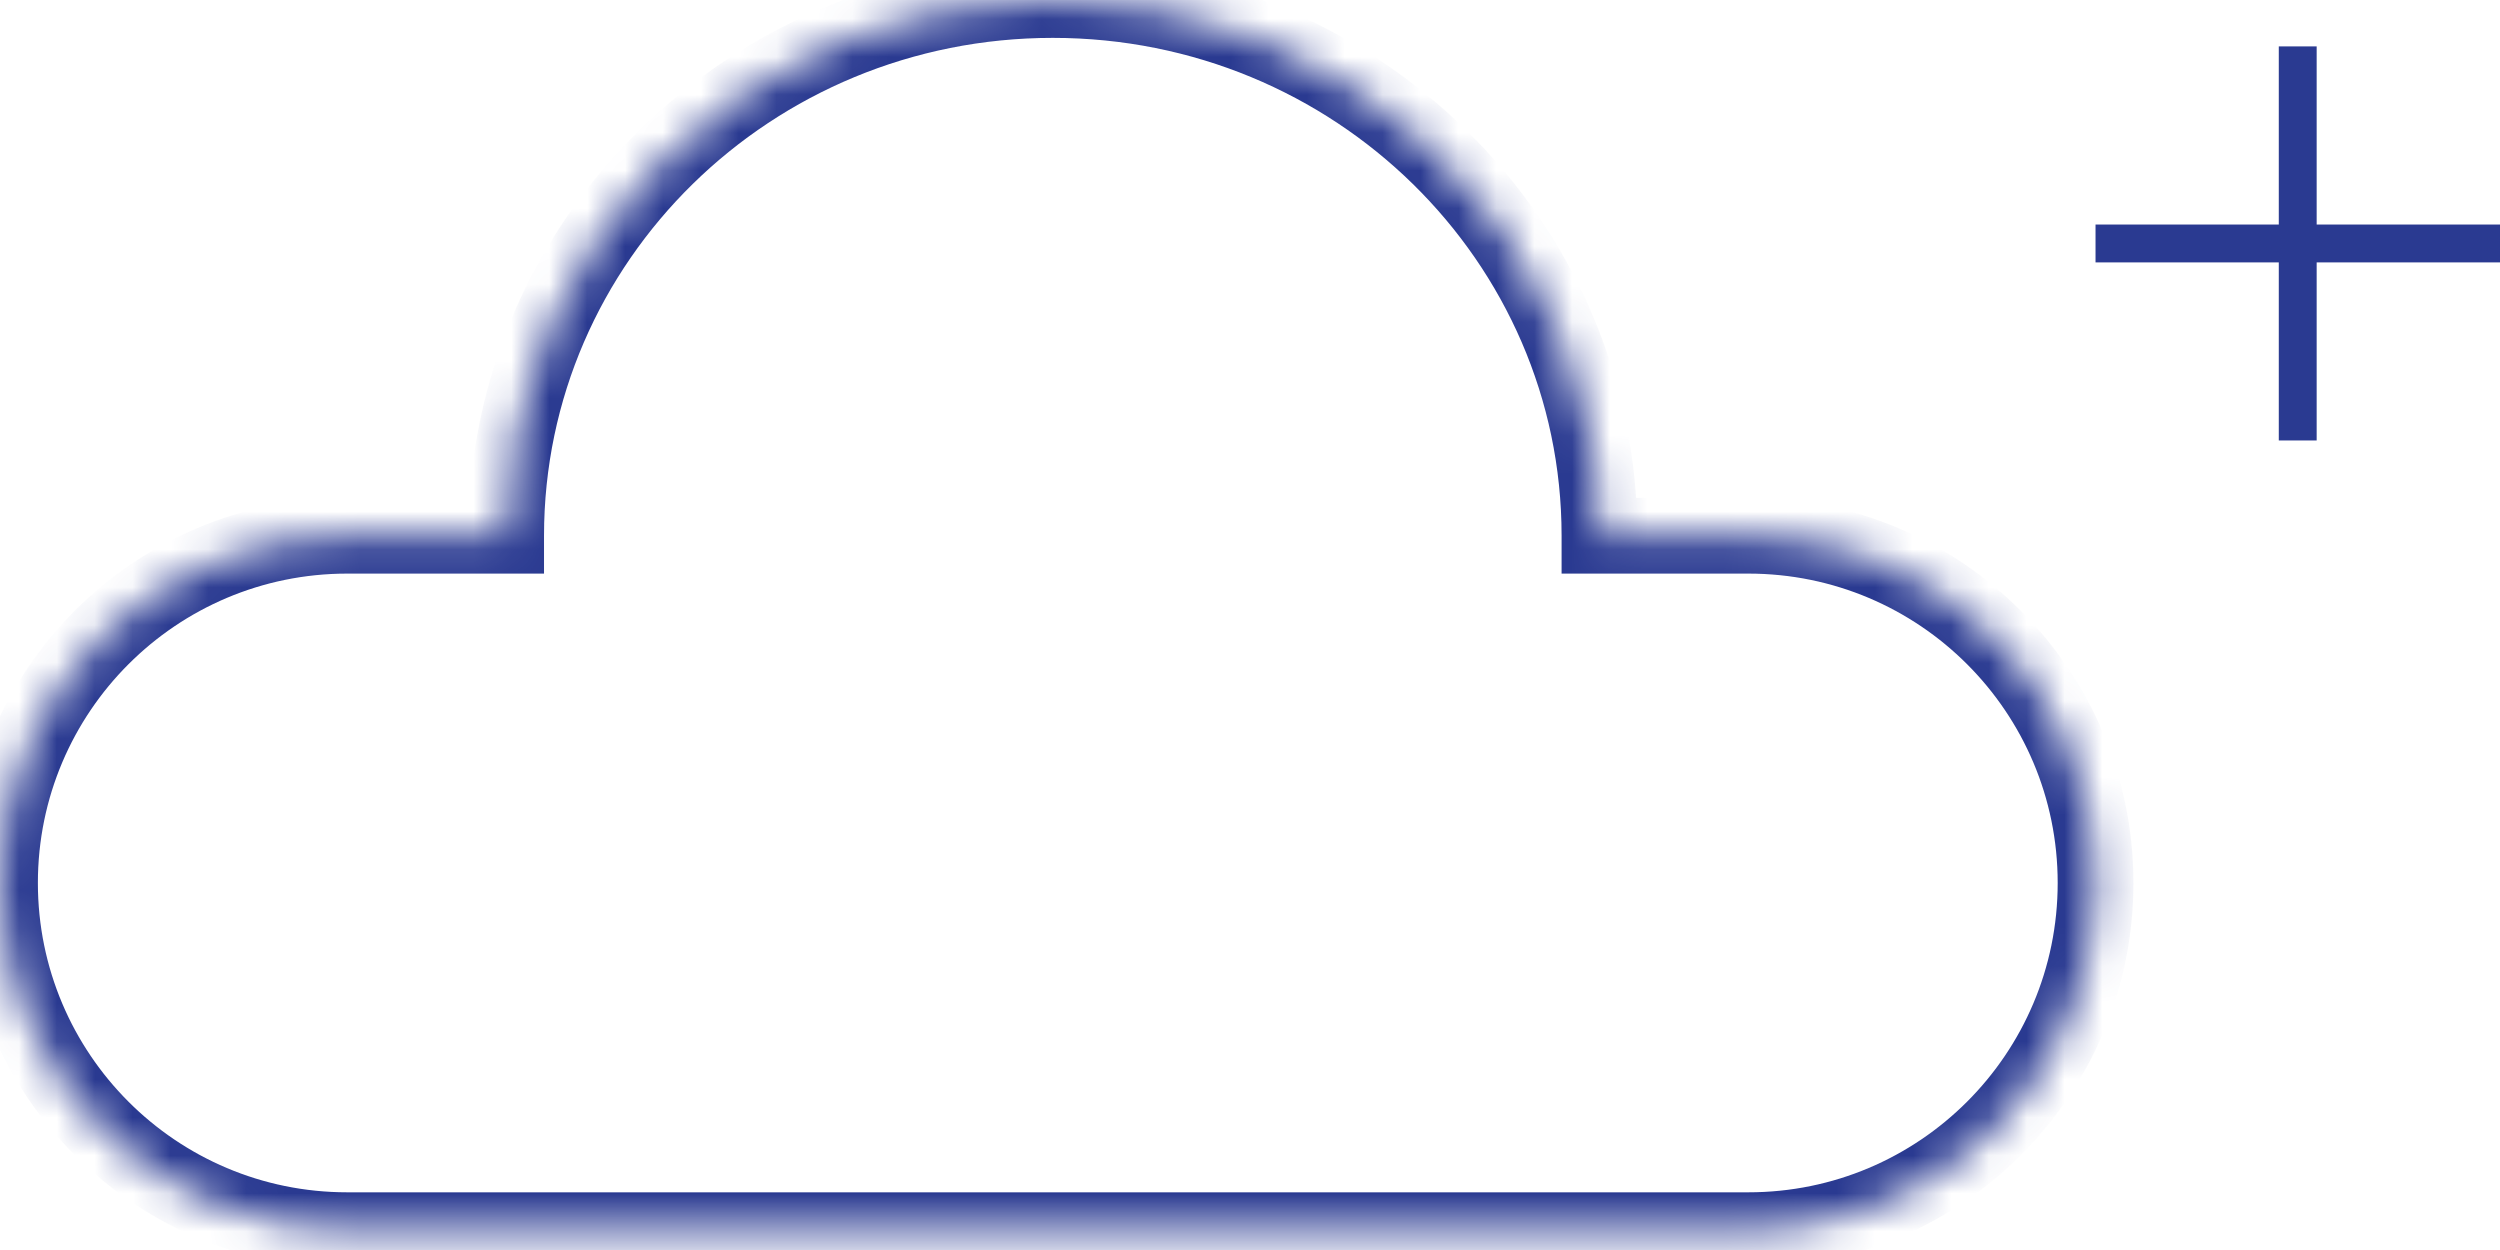 <svg width="66" height="33" viewBox="0 0 66 33" fill="none" xmlns="http://www.w3.org/2000/svg">
<mask id="path-1-inside-1" fill="white">
<path fill-rule="evenodd" clip-rule="evenodd" d="M42.226 14.143C42.226 14.143 42.226 14.143 42.226 14.143C42.226 6.332 35.764 0 27.794 0C19.823 0 13.362 6.332 13.362 14.143C13.362 14.143 13.362 14.143 13.362 14.143H9.167C4.104 14.143 0 18.247 0 23.31C0 28.373 4.104 32.477 9.167 32.477H46.157C51.219 32.477 55.323 28.373 55.323 23.31C55.323 18.247 51.219 14.143 46.157 14.143H42.226Z"/>
</mask>
<path d="M42.226 14.143H41.226V15.143H42.226V14.143ZM13.362 14.143V15.143H14.362V14.143H13.362ZM41.226 14.143C41.226 14.143 41.226 14.143 41.226 14.143C41.226 14.143 41.226 14.143 41.226 14.143C41.226 14.143 41.226 14.143 41.226 14.143C41.226 14.143 41.226 14.143 41.226 14.143C41.226 14.143 41.226 14.143 41.226 14.143C41.226 14.143 41.226 14.143 41.226 14.143C41.226 14.143 41.226 14.143 41.226 14.143C41.226 14.143 41.226 14.143 41.226 14.143C41.226 14.143 41.226 14.143 41.226 14.143C41.226 14.143 41.226 14.143 41.226 14.143C41.226 14.143 41.226 14.143 41.226 14.143C41.226 14.143 41.226 14.143 41.226 14.143C41.226 14.143 41.226 14.143 41.226 14.143C41.226 14.143 41.226 14.143 41.226 14.143C41.226 14.143 41.226 14.143 41.226 14.143C41.226 14.143 41.226 14.143 41.226 14.143C41.226 14.143 41.226 14.143 41.226 14.143C41.226 14.143 41.226 14.143 41.226 14.143C41.226 14.143 41.226 14.143 41.226 14.143C41.226 14.143 41.226 14.143 41.226 14.143C41.226 14.143 41.226 14.143 41.226 14.143C41.226 14.143 41.226 14.143 41.226 14.143C41.226 14.143 41.226 14.143 41.226 14.143C41.226 14.143 41.226 14.143 41.226 14.143C41.226 14.143 41.226 14.143 41.226 14.143C41.226 14.143 41.226 14.143 41.226 14.143C41.226 14.143 41.226 14.143 41.226 14.143C41.226 14.143 41.226 14.143 41.226 14.143C41.226 14.143 41.226 14.143 41.226 14.143C41.226 14.143 41.226 14.143 41.226 14.143C41.226 14.143 41.226 14.143 41.226 14.143C41.226 14.143 41.226 14.143 41.226 14.143C41.226 14.143 41.226 14.143 41.226 14.143C41.226 14.143 41.226 14.143 41.226 14.143C41.226 14.143 41.226 14.143 41.226 14.143C41.226 14.143 41.226 14.143 41.226 14.143C41.226 14.143 41.226 14.143 41.226 14.143C41.226 14.143 41.226 14.143 41.226 14.143C41.226 14.143 41.226 14.143 41.226 14.143C41.226 14.143 41.226 14.143 41.226 14.143C41.226 14.143 41.226 14.143 41.226 14.143C41.226 14.143 41.226 14.143 41.226 14.143C41.226 14.143 41.226 14.143 41.226 14.143V14.143V14.143V14.143V14.143V14.143V14.143V14.143V14.143V14.143V14.143V14.143V14.143V14.143V14.143V14.143V14.143V14.143V14.143V14.143V14.143V14.143V14.143V14.143V14.143V14.143V14.143V14.143V14.143V14.143V14.143V14.143V14.143V14.143V14.143V14.143V14.143V14.143V14.143V14.143V14.143V14.143V14.143C41.226 14.143 41.226 14.143 41.226 14.143C41.226 14.143 41.226 14.143 41.226 14.143C41.226 14.143 41.226 14.143 41.226 14.143C41.226 14.143 41.226 14.143 41.226 14.143C41.226 14.143 41.226 14.143 41.226 14.143C41.226 14.143 41.226 14.143 41.226 14.143C41.226 14.143 41.226 14.143 41.226 14.143C41.226 14.143 41.226 14.143 41.226 14.143C41.226 14.143 41.226 14.143 41.226 14.143C41.226 14.143 41.226 14.143 41.226 14.143C41.226 14.143 41.226 14.143 41.226 14.143C41.226 14.143 41.226 14.143 41.226 14.143C41.226 14.143 41.226 14.143 41.226 14.143C41.226 14.143 41.226 14.143 41.226 14.143C41.226 14.143 41.226 14.143 41.226 14.143C41.226 14.143 41.226 14.143 41.226 14.143C41.226 14.143 41.226 14.143 41.226 14.143C41.226 14.143 41.226 14.143 41.226 14.143C41.226 14.143 41.226 14.143 41.226 14.143C41.226 14.143 41.226 14.143 41.226 14.143C41.226 14.143 41.226 14.143 41.226 14.143C41.226 14.143 41.226 14.143 41.226 14.143C41.226 14.143 41.226 14.143 41.226 14.143C41.226 14.143 41.226 14.143 41.226 14.143C41.226 14.143 41.226 14.143 41.226 14.143C41.226 14.143 41.226 14.143 41.226 14.143C41.226 14.143 41.226 14.143 41.226 14.143C41.226 14.143 41.226 14.143 41.226 14.143C41.226 14.143 41.226 14.143 41.226 14.143C41.226 14.143 41.226 14.143 41.226 14.143C41.226 14.143 41.226 14.143 41.226 14.143C41.226 14.143 41.226 14.143 41.226 14.143C41.226 14.143 41.226 14.143 41.226 14.143C41.226 14.143 41.226 14.143 41.226 14.143C41.226 14.143 41.226 14.143 41.226 14.143C41.226 14.143 41.226 14.143 41.226 14.143C41.226 14.143 41.226 14.143 41.226 14.143C41.226 14.143 41.226 14.143 41.226 14.143C41.226 14.143 41.226 14.143 41.226 14.143C41.226 14.143 41.226 14.143 41.226 14.143C41.226 14.143 41.226 14.143 41.226 14.143C41.226 14.143 41.226 14.143 41.226 14.143C41.226 14.143 41.226 14.143 41.226 14.143C41.226 14.143 41.226 14.143 41.226 14.143C41.226 14.143 41.226 14.143 41.226 14.143C41.226 14.143 41.226 14.143 41.226 14.143C41.226 14.143 41.226 14.143 41.226 14.143C41.226 14.143 41.226 14.143 41.226 14.143C41.226 14.143 41.226 14.143 41.226 14.143C41.226 14.143 41.226 14.143 41.226 14.143C41.226 14.143 41.226 14.143 41.226 14.143C41.226 14.143 41.226 14.143 41.226 14.143C41.226 14.143 41.226 14.143 41.226 14.143C41.226 14.143 41.226 14.143 41.226 14.143C41.226 14.143 41.226 14.143 41.226 14.143C41.226 14.143 41.226 14.143 41.226 14.143C41.226 14.143 41.226 14.143 41.226 14.143C41.226 14.143 41.226 14.143 41.226 14.143C41.226 14.143 41.226 14.143 41.226 14.143C41.226 14.143 41.226 14.143 41.226 14.143C41.226 14.143 41.226 14.143 41.226 14.143C41.226 14.143 41.226 14.143 41.226 14.143C41.226 14.143 41.226 14.143 41.226 14.143C41.226 14.143 41.226 14.143 41.226 14.143C41.226 14.143 41.226 14.143 41.226 14.143C41.226 14.143 41.226 14.143 41.226 14.143C41.226 14.143 41.226 14.143 41.226 14.143C41.226 14.143 41.226 14.143 41.226 14.143C41.226 14.143 41.226 14.143 41.226 14.143C41.226 14.143 41.226 14.143 41.226 14.143C41.226 14.143 41.226 14.143 41.226 14.143C41.226 14.143 41.226 14.143 41.226 14.143C41.226 14.143 41.226 14.143 41.226 14.143C41.226 14.143 41.226 14.143 41.226 14.143C41.226 14.143 41.226 14.143 41.226 14.143C41.226 14.143 41.226 14.143 41.226 14.143C41.226 14.143 41.226 14.143 41.226 14.143C41.226 14.143 41.226 14.143 41.226 14.143C41.226 14.143 41.226 14.143 41.226 14.143C41.226 14.143 41.226 14.143 41.226 14.143C41.226 14.143 41.226 14.143 41.226 14.143C41.226 14.143 41.226 14.143 41.226 14.143C41.226 14.143 41.226 14.143 41.226 14.143C41.226 14.143 41.226 14.143 41.226 14.143C41.226 14.143 41.226 14.143 41.226 14.143V14.143V14.143V14.143V14.143V14.143V14.143V14.143V14.143V14.143V14.143V14.143V14.143V14.143V14.143V14.143V14.143V14.143V14.143V14.143V14.143V14.143V14.143V14.143V14.143V14.143V14.143V14.143V14.143V14.143V14.143V14.143V14.143V14.143V14.143V14.143V14.143V14.143V14.143V14.143V14.143V14.143V14.143V14.143C41.226 14.143 41.226 14.143 41.226 14.143C41.226 14.143 41.226 14.143 41.226 14.143C41.226 14.143 41.226 14.143 41.226 14.143C41.226 14.143 41.226 14.143 41.226 14.143C41.226 14.143 41.226 14.143 41.226 14.143C41.226 14.143 41.226 14.143 41.226 14.143C41.226 14.143 41.226 14.143 41.226 14.143C41.226 14.143 41.226 14.143 41.226 14.143C41.226 14.143 41.226 14.143 41.226 14.143C41.226 14.143 41.226 14.143 41.226 14.143C41.226 14.143 41.226 14.143 41.226 14.143C41.226 14.143 41.226 14.143 41.226 14.143C41.226 14.143 41.226 14.143 41.226 14.143C41.226 14.143 41.226 14.143 41.226 14.143C41.226 14.143 41.226 14.143 41.226 14.143C41.226 14.143 41.226 14.143 41.226 14.143C41.226 14.143 41.226 14.143 41.226 14.143C41.226 14.143 41.226 14.143 41.226 14.143C41.226 14.143 41.226 14.143 41.226 14.143C41.226 14.143 41.226 14.143 41.226 14.143C41.226 14.143 41.226 14.143 41.226 14.143C41.226 14.143 41.226 14.143 41.226 14.143C41.226 14.143 41.226 14.143 41.226 14.143C41.226 14.143 41.226 14.143 41.226 14.143C41.226 14.143 41.226 14.143 41.226 14.143C41.226 14.143 41.226 14.143 41.226 14.143C41.226 14.143 41.226 14.143 41.226 14.143C41.226 14.143 41.226 14.143 41.226 14.143C41.226 14.143 41.226 14.143 41.226 14.143C41.226 14.143 41.226 14.143 41.226 14.143C41.226 14.143 41.226 14.143 41.226 14.143C41.226 14.143 41.226 14.143 41.226 14.143C41.226 14.143 41.226 14.143 41.226 14.143C41.226 14.143 41.226 14.143 41.226 14.143C41.226 14.143 41.226 14.143 41.226 14.143C41.226 14.143 41.226 14.143 41.226 14.143C41.226 14.143 41.226 14.143 41.226 14.143C41.226 14.143 41.226 14.143 41.226 14.143C41.226 14.143 41.226 14.143 41.226 14.143C41.226 14.143 41.226 14.143 41.226 14.143C41.226 14.143 41.226 14.143 41.226 14.143C41.226 14.143 41.226 14.143 41.226 14.143H43.226C43.226 14.143 43.226 14.143 43.226 14.143C43.226 14.143 43.226 14.143 43.226 14.143C43.226 14.143 43.226 14.143 43.226 14.143C43.226 14.143 43.226 14.143 43.226 14.143C43.226 14.143 43.226 14.143 43.226 14.143C43.226 14.143 43.226 14.143 43.226 14.143C43.226 14.143 43.226 14.143 43.226 14.143C43.226 14.143 43.226 14.143 43.226 14.143C43.226 14.143 43.226 14.143 43.226 14.143C43.226 14.143 43.226 14.143 43.226 14.143C43.226 14.143 43.226 14.143 43.226 14.143C43.226 14.143 43.226 14.143 43.226 14.143C43.226 14.143 43.226 14.143 43.226 14.143C43.226 14.143 43.226 14.143 43.226 14.143C43.226 14.143 43.226 14.143 43.226 14.143C43.226 14.143 43.226 14.143 43.226 14.143C43.226 14.143 43.226 14.143 43.226 14.143C43.226 14.143 43.226 14.143 43.226 14.143C43.226 14.143 43.226 14.143 43.226 14.143C43.226 14.143 43.226 14.143 43.226 14.143C43.226 14.143 43.226 14.143 43.226 14.143C43.226 14.143 43.226 14.143 43.226 14.143C43.226 14.143 43.226 14.143 43.226 14.143C43.226 14.143 43.226 14.143 43.226 14.143C43.226 14.143 43.226 14.143 43.226 14.143C43.226 14.143 43.226 14.143 43.226 14.143C43.226 14.143 43.226 14.143 43.226 14.143C43.226 14.143 43.226 14.143 43.226 14.143C43.226 14.143 43.226 14.143 43.226 14.143C43.226 14.143 43.226 14.143 43.226 14.143C43.226 14.143 43.226 14.143 43.226 14.143C43.226 14.143 43.226 14.143 43.226 14.143C43.226 14.143 43.226 14.143 43.226 14.143C43.226 14.143 43.226 14.143 43.226 14.143C43.226 14.143 43.226 14.143 43.226 14.143C43.226 14.143 43.226 14.143 43.226 14.143C43.226 14.143 43.226 14.143 43.226 14.143C43.226 14.143 43.226 14.143 43.226 14.143C43.226 14.143 43.226 14.143 43.226 14.143C43.226 14.143 43.226 14.143 43.226 14.143C43.226 14.143 43.226 14.143 43.226 14.143C43.226 14.143 43.226 14.143 43.226 14.143V14.143V14.143V14.143V14.143V14.143V14.143V14.143V14.143V14.143V14.143V14.143V14.143V14.143V14.143V14.143V14.143V14.143V14.143V14.143V14.143V14.143V14.143V14.143V14.143V14.143V14.143V14.143V14.143V14.143V14.143V14.143V14.143V14.143V14.143V14.143V14.143V14.143V14.143V14.143V14.143V14.143V14.143V14.143C43.226 14.143 43.226 14.143 43.226 14.143C43.226 14.143 43.226 14.143 43.226 14.143C43.226 14.143 43.226 14.143 43.226 14.143C43.226 14.143 43.226 14.143 43.226 14.143C43.226 14.143 43.226 14.143 43.226 14.143C43.226 14.143 43.226 14.143 43.226 14.143C43.226 14.143 43.226 14.143 43.226 14.143C43.226 14.143 43.226 14.143 43.226 14.143C43.226 14.143 43.226 14.143 43.226 14.143C43.226 14.143 43.226 14.143 43.226 14.143C43.226 14.143 43.226 14.143 43.226 14.143C43.226 14.143 43.226 14.143 43.226 14.143C43.226 14.143 43.226 14.143 43.226 14.143C43.226 14.143 43.226 14.143 43.226 14.143C43.226 14.143 43.226 14.143 43.226 14.143C43.226 14.143 43.226 14.143 43.226 14.143C43.226 14.143 43.226 14.143 43.226 14.143C43.226 14.143 43.226 14.143 43.226 14.143C43.226 14.143 43.226 14.143 43.226 14.143C43.226 14.143 43.226 14.143 43.226 14.143C43.226 14.143 43.226 14.143 43.226 14.143C43.226 14.143 43.226 14.143 43.226 14.143C43.226 14.143 43.226 14.143 43.226 14.143C43.226 14.143 43.226 14.143 43.226 14.143C43.226 14.143 43.226 14.143 43.226 14.143C43.226 14.143 43.226 14.143 43.226 14.143C43.226 14.143 43.226 14.143 43.226 14.143C43.226 14.143 43.226 14.143 43.226 14.143C43.226 14.143 43.226 14.143 43.226 14.143C43.226 14.143 43.226 14.143 43.226 14.143C43.226 14.143 43.226 14.143 43.226 14.143C43.226 14.143 43.226 14.143 43.226 14.143C43.226 14.143 43.226 14.143 43.226 14.143C43.226 14.143 43.226 14.143 43.226 14.143C43.226 14.143 43.226 14.143 43.226 14.143C43.226 14.143 43.226 14.143 43.226 14.143C43.226 14.143 43.226 14.143 43.226 14.143C43.226 14.143 43.226 14.143 43.226 14.143C43.226 14.143 43.226 14.143 43.226 14.143C43.226 14.143 43.226 14.143 43.226 14.143C43.226 14.143 43.226 14.143 43.226 14.143C43.226 14.143 43.226 14.143 43.226 14.143C43.226 14.143 43.226 14.143 43.226 14.143C43.226 14.143 43.226 14.143 43.226 14.143C43.226 14.143 43.226 14.143 43.226 14.143C43.226 14.143 43.226 14.143 43.226 14.143C43.226 14.143 43.226 14.143 43.226 14.143C43.226 14.143 43.226 14.143 43.226 14.143C43.226 14.143 43.226 14.143 43.226 14.143C43.226 14.143 43.226 14.143 43.226 14.143C43.226 14.143 43.226 14.143 43.226 14.143C43.226 14.143 43.226 14.143 43.226 14.143C43.226 14.143 43.226 14.143 43.226 14.143C43.226 14.143 43.226 14.143 43.226 14.143C43.226 14.143 43.226 14.143 43.226 14.143C43.226 14.143 43.226 14.143 43.226 14.143C43.226 14.143 43.226 14.143 43.226 14.143C43.226 14.143 43.226 14.143 43.226 14.143C43.226 14.143 43.226 14.143 43.226 14.143C43.226 14.143 43.226 14.143 43.226 14.143C43.226 14.143 43.226 14.143 43.226 14.143C43.226 14.143 43.226 14.143 43.226 14.143C43.226 14.143 43.226 14.143 43.226 14.143C43.226 14.143 43.226 14.143 43.226 14.143C43.226 14.143 43.226 14.143 43.226 14.143C43.226 14.143 43.226 14.143 43.226 14.143C43.226 14.143 43.226 14.143 43.226 14.143C43.226 14.143 43.226 14.143 43.226 14.143C43.226 14.143 43.226 14.143 43.226 14.143C43.226 14.143 43.226 14.143 43.226 14.143C43.226 14.143 43.226 14.143 43.226 14.143C43.226 14.143 43.226 14.143 43.226 14.143C43.226 14.143 43.226 14.143 43.226 14.143C43.226 14.143 43.226 14.143 43.226 14.143C43.226 14.143 43.226 14.143 43.226 14.143C43.226 14.143 43.226 14.143 43.226 14.143C43.226 14.143 43.226 14.143 43.226 14.143C43.226 14.143 43.226 14.143 43.226 14.143C43.226 14.143 43.226 14.143 43.226 14.143C43.226 14.143 43.226 14.143 43.226 14.143C43.226 14.143 43.226 14.143 43.226 14.143C43.226 14.143 43.226 14.143 43.226 14.143C43.226 14.143 43.226 14.143 43.226 14.143C43.226 14.143 43.226 14.143 43.226 14.143C43.226 14.143 43.226 14.143 43.226 14.143V14.143V14.143V14.143V14.143V14.143V14.143V14.143V14.143V14.143V14.143V14.143V14.143V14.143V14.143V14.143V14.143V14.143V14.143V14.143V14.143V14.143V14.143V14.143V14.143V14.143V14.143V14.143V14.143V14.143V14.143V14.143V14.143V14.143V14.143V14.143V14.143V14.143V14.143V14.143V14.143V14.143V14.143C43.226 14.143 43.226 14.143 43.226 14.143C43.226 14.143 43.226 14.143 43.226 14.143C43.226 14.143 43.226 14.143 43.226 14.143C43.226 14.143 43.226 14.143 43.226 14.143C43.226 14.143 43.226 14.143 43.226 14.143C43.226 14.143 43.226 14.143 43.226 14.143C43.226 14.143 43.226 14.143 43.226 14.143C43.226 14.143 43.226 14.143 43.226 14.143C43.226 14.143 43.226 14.143 43.226 14.143C43.226 14.143 43.226 14.143 43.226 14.143C43.226 14.143 43.226 14.143 43.226 14.143C43.226 14.143 43.226 14.143 43.226 14.143C43.226 14.143 43.226 14.143 43.226 14.143C43.226 14.143 43.226 14.143 43.226 14.143C43.226 14.143 43.226 14.143 43.226 14.143C43.226 14.143 43.226 14.143 43.226 14.143C43.226 14.143 43.226 14.143 43.226 14.143C43.226 14.143 43.226 14.143 43.226 14.143C43.226 14.143 43.226 14.143 43.226 14.143C43.226 14.143 43.226 14.143 43.226 14.143C43.226 14.143 43.226 14.143 43.226 14.143C43.226 14.143 43.226 14.143 43.226 14.143C43.226 14.143 43.226 14.143 43.226 14.143C43.226 14.143 43.226 14.143 43.226 14.143C43.226 14.143 43.226 14.143 43.226 14.143C43.226 14.143 43.226 14.143 43.226 14.143C43.226 14.143 43.226 14.143 43.226 14.143C43.226 14.143 43.226 14.143 43.226 14.143C43.226 14.143 43.226 14.143 43.226 14.143C43.226 14.143 43.226 14.143 43.226 14.143C43.226 14.143 43.226 14.143 43.226 14.143C43.226 14.143 43.226 14.143 43.226 14.143C43.226 14.143 43.226 14.143 43.226 14.143C43.226 14.143 43.226 14.143 43.226 14.143C43.226 14.143 43.226 14.143 43.226 14.143C43.226 14.143 43.226 14.143 43.226 14.143C43.226 14.143 43.226 14.143 43.226 14.143C43.226 14.143 43.226 14.143 43.226 14.143C43.226 14.143 43.226 14.143 43.226 14.143C43.226 14.143 43.226 14.143 43.226 14.143C43.226 14.143 43.226 14.143 43.226 14.143C43.226 14.143 43.226 14.143 43.226 14.143C43.226 14.143 43.226 14.143 43.226 14.143H41.226ZM27.794 1C35.231 1 41.226 6.903 41.226 14.143H43.226C43.226 5.761 36.298 -1 27.794 -1V1ZM14.362 14.143C14.362 6.903 20.356 1 27.794 1V-1C19.29 -1 12.362 5.761 12.362 14.143H14.362ZM14.362 14.143C14.362 14.143 14.362 14.143 14.362 14.143C14.362 14.143 14.362 14.143 14.362 14.143C14.362 14.143 14.362 14.143 14.362 14.143C14.362 14.143 14.362 14.143 14.362 14.143C14.362 14.143 14.362 14.143 14.362 14.143C14.362 14.143 14.362 14.143 14.362 14.143C14.362 14.143 14.362 14.143 14.362 14.143C14.362 14.143 14.362 14.143 14.362 14.143C14.362 14.143 14.362 14.143 14.362 14.143C14.362 14.143 14.362 14.143 14.362 14.143C14.362 14.143 14.362 14.143 14.362 14.143C14.362 14.143 14.362 14.143 14.362 14.143C14.362 14.143 14.362 14.143 14.362 14.143C14.362 14.143 14.362 14.143 14.362 14.143C14.362 14.143 14.362 14.143 14.362 14.143C14.362 14.143 14.362 14.143 14.362 14.143C14.362 14.143 14.362 14.143 14.362 14.143C14.362 14.143 14.362 14.143 14.362 14.143C14.362 14.143 14.362 14.143 14.362 14.143C14.362 14.143 14.362 14.143 14.362 14.143C14.362 14.143 14.362 14.143 14.362 14.143C14.362 14.143 14.362 14.143 14.362 14.143C14.362 14.143 14.362 14.143 14.362 14.143C14.362 14.143 14.362 14.143 14.362 14.143C14.362 14.143 14.362 14.143 14.362 14.143C14.362 14.143 14.362 14.143 14.362 14.143C14.362 14.143 14.362 14.143 14.362 14.143C14.362 14.143 14.362 14.143 14.362 14.143C14.362 14.143 14.362 14.143 14.362 14.143C14.362 14.143 14.362 14.143 14.362 14.143C14.362 14.143 14.362 14.143 14.362 14.143C14.362 14.143 14.362 14.143 14.362 14.143C14.362 14.143 14.362 14.143 14.362 14.143C14.362 14.143 14.362 14.143 14.362 14.143C14.362 14.143 14.362 14.143 14.362 14.143C14.362 14.143 14.362 14.143 14.362 14.143C14.362 14.143 14.362 14.143 14.362 14.143C14.362 14.143 14.362 14.143 14.362 14.143C14.362 14.143 14.362 14.143 14.362 14.143C14.362 14.143 14.362 14.143 14.362 14.143C14.362 14.143 14.362 14.143 14.362 14.143C14.362 14.143 14.362 14.143 14.362 14.143V14.143V14.143V14.143V14.143V14.143V14.143V14.143V14.143V14.143V14.143V14.143V14.143V14.143V14.143V14.143V14.143V14.143V14.143V14.143V14.143V14.143V14.143V14.143V14.143V14.143V14.143V14.143V14.143V14.143V14.143V14.143V14.143V14.143V14.143V14.143V14.143V14.143V14.143V14.143V14.143V14.143V14.143V14.143C14.362 14.143 14.362 14.143 14.362 14.143C14.362 14.143 14.362 14.143 14.362 14.143C14.362 14.143 14.362 14.143 14.362 14.143C14.362 14.143 14.362 14.143 14.362 14.143C14.362 14.143 14.362 14.143 14.362 14.143C14.362 14.143 14.362 14.143 14.362 14.143C14.362 14.143 14.362 14.143 14.362 14.143C14.362 14.143 14.362 14.143 14.362 14.143C14.362 14.143 14.362 14.143 14.362 14.143C14.362 14.143 14.362 14.143 14.362 14.143C14.362 14.143 14.362 14.143 14.362 14.143C14.362 14.143 14.362 14.143 14.362 14.143C14.362 14.143 14.362 14.143 14.362 14.143C14.362 14.143 14.362 14.143 14.362 14.143C14.362 14.143 14.362 14.143 14.362 14.143C14.362 14.143 14.362 14.143 14.362 14.143C14.362 14.143 14.362 14.143 14.362 14.143C14.362 14.143 14.362 14.143 14.362 14.143C14.362 14.143 14.362 14.143 14.362 14.143C14.362 14.143 14.362 14.143 14.362 14.143C14.362 14.143 14.362 14.143 14.362 14.143C14.362 14.143 14.362 14.143 14.362 14.143C14.362 14.143 14.362 14.143 14.362 14.143C14.362 14.143 14.362 14.143 14.362 14.143C14.362 14.143 14.362 14.143 14.362 14.143C14.362 14.143 14.362 14.143 14.362 14.143C14.362 14.143 14.362 14.143 14.362 14.143C14.362 14.143 14.362 14.143 14.362 14.143C14.362 14.143 14.362 14.143 14.362 14.143C14.362 14.143 14.362 14.143 14.362 14.143C14.362 14.143 14.362 14.143 14.362 14.143C14.362 14.143 14.362 14.143 14.362 14.143C14.362 14.143 14.362 14.143 14.362 14.143C14.362 14.143 14.362 14.143 14.362 14.143C14.362 14.143 14.362 14.143 14.362 14.143C14.362 14.143 14.362 14.143 14.362 14.143C14.362 14.143 14.362 14.143 14.362 14.143C14.362 14.143 14.362 14.143 14.362 14.143C14.362 14.143 14.362 14.143 14.362 14.143C14.362 14.143 14.362 14.143 14.362 14.143C14.362 14.143 14.362 14.143 14.362 14.143C14.362 14.143 14.362 14.143 14.362 14.143C14.362 14.143 14.362 14.143 14.362 14.143C14.362 14.143 14.362 14.143 14.362 14.143C14.362 14.143 14.362 14.143 14.362 14.143C14.362 14.143 14.362 14.143 14.362 14.143C14.362 14.143 14.362 14.143 14.362 14.143C14.362 14.143 14.362 14.143 14.362 14.143C14.362 14.143 14.362 14.143 14.362 14.143C14.362 14.143 14.362 14.143 14.362 14.143C14.362 14.143 14.362 14.143 14.362 14.143C14.362 14.143 14.362 14.143 14.362 14.143C14.362 14.143 14.362 14.143 14.362 14.143C14.362 14.143 14.362 14.143 14.362 14.143C14.362 14.143 14.362 14.143 14.362 14.143C14.362 14.143 14.362 14.143 14.362 14.143C14.362 14.143 14.362 14.143 14.362 14.143C14.362 14.143 14.362 14.143 14.362 14.143C14.362 14.143 14.362 14.143 14.362 14.143C14.362 14.143 14.362 14.143 14.362 14.143C14.362 14.143 14.362 14.143 14.362 14.143C14.362 14.143 14.362 14.143 14.362 14.143C14.362 14.143 14.362 14.143 14.362 14.143C14.362 14.143 14.362 14.143 14.362 14.143C14.362 14.143 14.362 14.143 14.362 14.143C14.362 14.143 14.362 14.143 14.362 14.143C14.362 14.143 14.362 14.143 14.362 14.143C14.362 14.143 14.362 14.143 14.362 14.143C14.362 14.143 14.362 14.143 14.362 14.143C14.362 14.143 14.362 14.143 14.362 14.143C14.362 14.143 14.362 14.143 14.362 14.143C14.362 14.143 14.362 14.143 14.362 14.143C14.362 14.143 14.362 14.143 14.362 14.143C14.362 14.143 14.362 14.143 14.362 14.143C14.362 14.143 14.362 14.143 14.362 14.143C14.362 14.143 14.362 14.143 14.362 14.143C14.362 14.143 14.362 14.143 14.362 14.143C14.362 14.143 14.362 14.143 14.362 14.143C14.362 14.143 14.362 14.143 14.362 14.143C14.362 14.143 14.362 14.143 14.362 14.143C14.362 14.143 14.362 14.143 14.362 14.143C14.362 14.143 14.362 14.143 14.362 14.143C14.362 14.143 14.362 14.143 14.362 14.143C14.362 14.143 14.362 14.143 14.362 14.143C14.362 14.143 14.362 14.143 14.362 14.143V14.143V14.143V14.143V14.143V14.143V14.143V14.143V14.143V14.143V14.143V14.143V14.143V14.143V14.143V14.143V14.143V14.143V14.143V14.143V14.143V14.143V14.143V14.143V14.143V14.143V14.143V14.143V14.143V14.143V14.143V14.143V14.143V14.143V14.143V14.143V14.143V14.143V14.143V14.143V14.143V14.143V14.143C14.362 14.143 14.362 14.143 14.362 14.143C14.362 14.143 14.362 14.143 14.362 14.143C14.362 14.143 14.362 14.143 14.362 14.143C14.362 14.143 14.362 14.143 14.362 14.143C14.362 14.143 14.362 14.143 14.362 14.143C14.362 14.143 14.362 14.143 14.362 14.143C14.362 14.143 14.362 14.143 14.362 14.143C14.362 14.143 14.362 14.143 14.362 14.143C14.362 14.143 14.362 14.143 14.362 14.143C14.362 14.143 14.362 14.143 14.362 14.143C14.362 14.143 14.362 14.143 14.362 14.143C14.362 14.143 14.362 14.143 14.362 14.143C14.362 14.143 14.362 14.143 14.362 14.143C14.362 14.143 14.362 14.143 14.362 14.143C14.362 14.143 14.362 14.143 14.362 14.143C14.362 14.143 14.362 14.143 14.362 14.143C14.362 14.143 14.362 14.143 14.362 14.143C14.362 14.143 14.362 14.143 14.362 14.143C14.362 14.143 14.362 14.143 14.362 14.143C14.362 14.143 14.362 14.143 14.362 14.143C14.362 14.143 14.362 14.143 14.362 14.143C14.362 14.143 14.362 14.143 14.362 14.143C14.362 14.143 14.362 14.143 14.362 14.143C14.362 14.143 14.362 14.143 14.362 14.143C14.362 14.143 14.362 14.143 14.362 14.143C14.362 14.143 14.362 14.143 14.362 14.143C14.362 14.143 14.362 14.143 14.362 14.143C14.362 14.143 14.362 14.143 14.362 14.143C14.362 14.143 14.362 14.143 14.362 14.143C14.362 14.143 14.362 14.143 14.362 14.143C14.362 14.143 14.362 14.143 14.362 14.143C14.362 14.143 14.362 14.143 14.362 14.143C14.362 14.143 14.362 14.143 14.362 14.143C14.362 14.143 14.362 14.143 14.362 14.143C14.362 14.143 14.362 14.143 14.362 14.143C14.362 14.143 14.362 14.143 14.362 14.143C14.362 14.143 14.362 14.143 14.362 14.143C14.362 14.143 14.362 14.143 14.362 14.143C14.362 14.143 14.362 14.143 14.362 14.143C14.362 14.143 14.362 14.143 14.362 14.143C14.362 14.143 14.362 14.143 14.362 14.143C14.362 14.143 14.362 14.143 14.362 14.143C14.362 14.143 14.362 14.143 14.362 14.143H12.362C12.362 14.143 12.362 14.143 12.362 14.143C12.362 14.143 12.362 14.143 12.362 14.143C12.362 14.143 12.362 14.143 12.362 14.143C12.362 14.143 12.362 14.143 12.362 14.143C12.362 14.143 12.362 14.143 12.362 14.143C12.362 14.143 12.362 14.143 12.362 14.143C12.362 14.143 12.362 14.143 12.362 14.143C12.362 14.143 12.362 14.143 12.362 14.143C12.362 14.143 12.362 14.143 12.362 14.143C12.362 14.143 12.362 14.143 12.362 14.143C12.362 14.143 12.362 14.143 12.362 14.143C12.362 14.143 12.362 14.143 12.362 14.143C12.362 14.143 12.362 14.143 12.362 14.143C12.362 14.143 12.362 14.143 12.362 14.143C12.362 14.143 12.362 14.143 12.362 14.143C12.362 14.143 12.362 14.143 12.362 14.143C12.362 14.143 12.362 14.143 12.362 14.143C12.362 14.143 12.362 14.143 12.362 14.143C12.362 14.143 12.362 14.143 12.362 14.143C12.362 14.143 12.362 14.143 12.362 14.143C12.362 14.143 12.362 14.143 12.362 14.143C12.362 14.143 12.362 14.143 12.362 14.143C12.362 14.143 12.362 14.143 12.362 14.143C12.362 14.143 12.362 14.143 12.362 14.143C12.362 14.143 12.362 14.143 12.362 14.143C12.362 14.143 12.362 14.143 12.362 14.143C12.362 14.143 12.362 14.143 12.362 14.143C12.362 14.143 12.362 14.143 12.362 14.143C12.362 14.143 12.362 14.143 12.362 14.143C12.362 14.143 12.362 14.143 12.362 14.143C12.362 14.143 12.362 14.143 12.362 14.143C12.362 14.143 12.362 14.143 12.362 14.143C12.362 14.143 12.362 14.143 12.362 14.143C12.362 14.143 12.362 14.143 12.362 14.143C12.362 14.143 12.362 14.143 12.362 14.143C12.362 14.143 12.362 14.143 12.362 14.143C12.362 14.143 12.362 14.143 12.362 14.143C12.362 14.143 12.362 14.143 12.362 14.143C12.362 14.143 12.362 14.143 12.362 14.143C12.362 14.143 12.362 14.143 12.362 14.143C12.362 14.143 12.362 14.143 12.362 14.143C12.362 14.143 12.362 14.143 12.362 14.143C12.362 14.143 12.362 14.143 12.362 14.143V14.143V14.143V14.143V14.143V14.143V14.143V14.143V14.143V14.143V14.143V14.143V14.143V14.143V14.143V14.143V14.143V14.143V14.143V14.143V14.143V14.143V14.143V14.143V14.143V14.143V14.143V14.143V14.143V14.143V14.143V14.143V14.143V14.143V14.143V14.143V14.143V14.143V14.143V14.143V14.143V14.143V14.143C12.362 14.143 12.362 14.143 12.362 14.143C12.362 14.143 12.362 14.143 12.362 14.143C12.362 14.143 12.362 14.143 12.362 14.143C12.362 14.143 12.362 14.143 12.362 14.143C12.362 14.143 12.362 14.143 12.362 14.143C12.362 14.143 12.362 14.143 12.362 14.143C12.362 14.143 12.362 14.143 12.362 14.143C12.362 14.143 12.362 14.143 12.362 14.143C12.362 14.143 12.362 14.143 12.362 14.143C12.362 14.143 12.362 14.143 12.362 14.143C12.362 14.143 12.362 14.143 12.362 14.143C12.362 14.143 12.362 14.143 12.362 14.143C12.362 14.143 12.362 14.143 12.362 14.143C12.362 14.143 12.362 14.143 12.362 14.143C12.362 14.143 12.362 14.143 12.362 14.143C12.362 14.143 12.362 14.143 12.362 14.143C12.362 14.143 12.362 14.143 12.362 14.143C12.362 14.143 12.362 14.143 12.362 14.143C12.362 14.143 12.362 14.143 12.362 14.143C12.362 14.143 12.362 14.143 12.362 14.143C12.362 14.143 12.362 14.143 12.362 14.143C12.362 14.143 12.362 14.143 12.362 14.143C12.362 14.143 12.362 14.143 12.362 14.143C12.362 14.143 12.362 14.143 12.362 14.143C12.362 14.143 12.362 14.143 12.362 14.143C12.362 14.143 12.362 14.143 12.362 14.143C12.362 14.143 12.362 14.143 12.362 14.143C12.362 14.143 12.362 14.143 12.362 14.143C12.362 14.143 12.362 14.143 12.362 14.143C12.362 14.143 12.362 14.143 12.362 14.143C12.362 14.143 12.362 14.143 12.362 14.143C12.362 14.143 12.362 14.143 12.362 14.143C12.362 14.143 12.362 14.143 12.362 14.143C12.362 14.143 12.362 14.143 12.362 14.143C12.362 14.143 12.362 14.143 12.362 14.143C12.362 14.143 12.362 14.143 12.362 14.143C12.362 14.143 12.362 14.143 12.362 14.143C12.362 14.143 12.362 14.143 12.362 14.143C12.362 14.143 12.362 14.143 12.362 14.143C12.362 14.143 12.362 14.143 12.362 14.143C12.362 14.143 12.362 14.143 12.362 14.143C12.362 14.143 12.362 14.143 12.362 14.143C12.362 14.143 12.362 14.143 12.362 14.143C12.362 14.143 12.362 14.143 12.362 14.143C12.362 14.143 12.362 14.143 12.362 14.143C12.362 14.143 12.362 14.143 12.362 14.143C12.362 14.143 12.362 14.143 12.362 14.143C12.362 14.143 12.362 14.143 12.362 14.143C12.362 14.143 12.362 14.143 12.362 14.143C12.362 14.143 12.362 14.143 12.362 14.143C12.362 14.143 12.362 14.143 12.362 14.143C12.362 14.143 12.362 14.143 12.362 14.143C12.362 14.143 12.362 14.143 12.362 14.143C12.362 14.143 12.362 14.143 12.362 14.143C12.362 14.143 12.362 14.143 12.362 14.143C12.362 14.143 12.362 14.143 12.362 14.143C12.362 14.143 12.362 14.143 12.362 14.143C12.362 14.143 12.362 14.143 12.362 14.143C12.362 14.143 12.362 14.143 12.362 14.143C12.362 14.143 12.362 14.143 12.362 14.143C12.362 14.143 12.362 14.143 12.362 14.143C12.362 14.143 12.362 14.143 12.362 14.143C12.362 14.143 12.362 14.143 12.362 14.143C12.362 14.143 12.362 14.143 12.362 14.143C12.362 14.143 12.362 14.143 12.362 14.143C12.362 14.143 12.362 14.143 12.362 14.143C12.362 14.143 12.362 14.143 12.362 14.143C12.362 14.143 12.362 14.143 12.362 14.143C12.362 14.143 12.362 14.143 12.362 14.143C12.362 14.143 12.362 14.143 12.362 14.143C12.362 14.143 12.362 14.143 12.362 14.143C12.362 14.143 12.362 14.143 12.362 14.143C12.362 14.143 12.362 14.143 12.362 14.143C12.362 14.143 12.362 14.143 12.362 14.143C12.362 14.143 12.362 14.143 12.362 14.143C12.362 14.143 12.362 14.143 12.362 14.143C12.362 14.143 12.362 14.143 12.362 14.143C12.362 14.143 12.362 14.143 12.362 14.143C12.362 14.143 12.362 14.143 12.362 14.143C12.362 14.143 12.362 14.143 12.362 14.143C12.362 14.143 12.362 14.143 12.362 14.143C12.362 14.143 12.362 14.143 12.362 14.143C12.362 14.143 12.362 14.143 12.362 14.143C12.362 14.143 12.362 14.143 12.362 14.143C12.362 14.143 12.362 14.143 12.362 14.143V14.143V14.143V14.143V14.143V14.143V14.143V14.143V14.143V14.143V14.143V14.143V14.143V14.143V14.143V14.143V14.143V14.143V14.143V14.143V14.143V14.143V14.143V14.143V14.143V14.143V14.143V14.143V14.143V14.143V14.143V14.143V14.143V14.143V14.143V14.143V14.143V14.143V14.143V14.143V14.143V14.143V14.143V14.143C12.362 14.143 12.362 14.143 12.362 14.143C12.362 14.143 12.362 14.143 12.362 14.143C12.362 14.143 12.362 14.143 12.362 14.143C12.362 14.143 12.362 14.143 12.362 14.143C12.362 14.143 12.362 14.143 12.362 14.143C12.362 14.143 12.362 14.143 12.362 14.143C12.362 14.143 12.362 14.143 12.362 14.143C12.362 14.143 12.362 14.143 12.362 14.143C12.362 14.143 12.362 14.143 12.362 14.143C12.362 14.143 12.362 14.143 12.362 14.143C12.362 14.143 12.362 14.143 12.362 14.143C12.362 14.143 12.362 14.143 12.362 14.143C12.362 14.143 12.362 14.143 12.362 14.143C12.362 14.143 12.362 14.143 12.362 14.143C12.362 14.143 12.362 14.143 12.362 14.143C12.362 14.143 12.362 14.143 12.362 14.143C12.362 14.143 12.362 14.143 12.362 14.143C12.362 14.143 12.362 14.143 12.362 14.143C12.362 14.143 12.362 14.143 12.362 14.143C12.362 14.143 12.362 14.143 12.362 14.143C12.362 14.143 12.362 14.143 12.362 14.143C12.362 14.143 12.362 14.143 12.362 14.143C12.362 14.143 12.362 14.143 12.362 14.143C12.362 14.143 12.362 14.143 12.362 14.143C12.362 14.143 12.362 14.143 12.362 14.143C12.362 14.143 12.362 14.143 12.362 14.143C12.362 14.143 12.362 14.143 12.362 14.143C12.362 14.143 12.362 14.143 12.362 14.143C12.362 14.143 12.362 14.143 12.362 14.143C12.362 14.143 12.362 14.143 12.362 14.143C12.362 14.143 12.362 14.143 12.362 14.143C12.362 14.143 12.362 14.143 12.362 14.143C12.362 14.143 12.362 14.143 12.362 14.143C12.362 14.143 12.362 14.143 12.362 14.143C12.362 14.143 12.362 14.143 12.362 14.143C12.362 14.143 12.362 14.143 12.362 14.143C12.362 14.143 12.362 14.143 12.362 14.143C12.362 14.143 12.362 14.143 12.362 14.143C12.362 14.143 12.362 14.143 12.362 14.143C12.362 14.143 12.362 14.143 12.362 14.143C12.362 14.143 12.362 14.143 12.362 14.143C12.362 14.143 12.362 14.143 12.362 14.143H14.362ZM9.167 15.143H13.362V13.143H9.167V15.143ZM1 23.31C1 18.8 4.656 15.143 9.167 15.143V13.143C3.552 13.143 -1 17.695 -1 23.31H1ZM9.167 31.477C4.656 31.477 1 27.82 1 23.31H-1C-1 28.925 3.552 33.477 9.167 33.477V31.477ZM46.157 31.477H9.167V33.477H46.157V31.477ZM54.323 23.31C54.323 27.82 50.667 31.477 46.157 31.477V33.477C51.771 33.477 56.323 28.925 56.323 23.31H54.323ZM46.157 15.143C50.667 15.143 54.323 18.8 54.323 23.31H56.323C56.323 17.695 51.771 13.143 46.157 13.143V15.143ZM42.226 15.143H46.157V13.143H42.226V15.143Z" fill="#2A3A91" mask="url(#path-1-inside-1)"/>
<path d="M60.66 1.225L60.66 11.628" stroke="#2A3A91" stroke-linejoin="bevel"/>
<path d="M66 6.427L55.322 6.427" stroke="#2A3A91" stroke-linejoin="bevel"/>
</svg>
